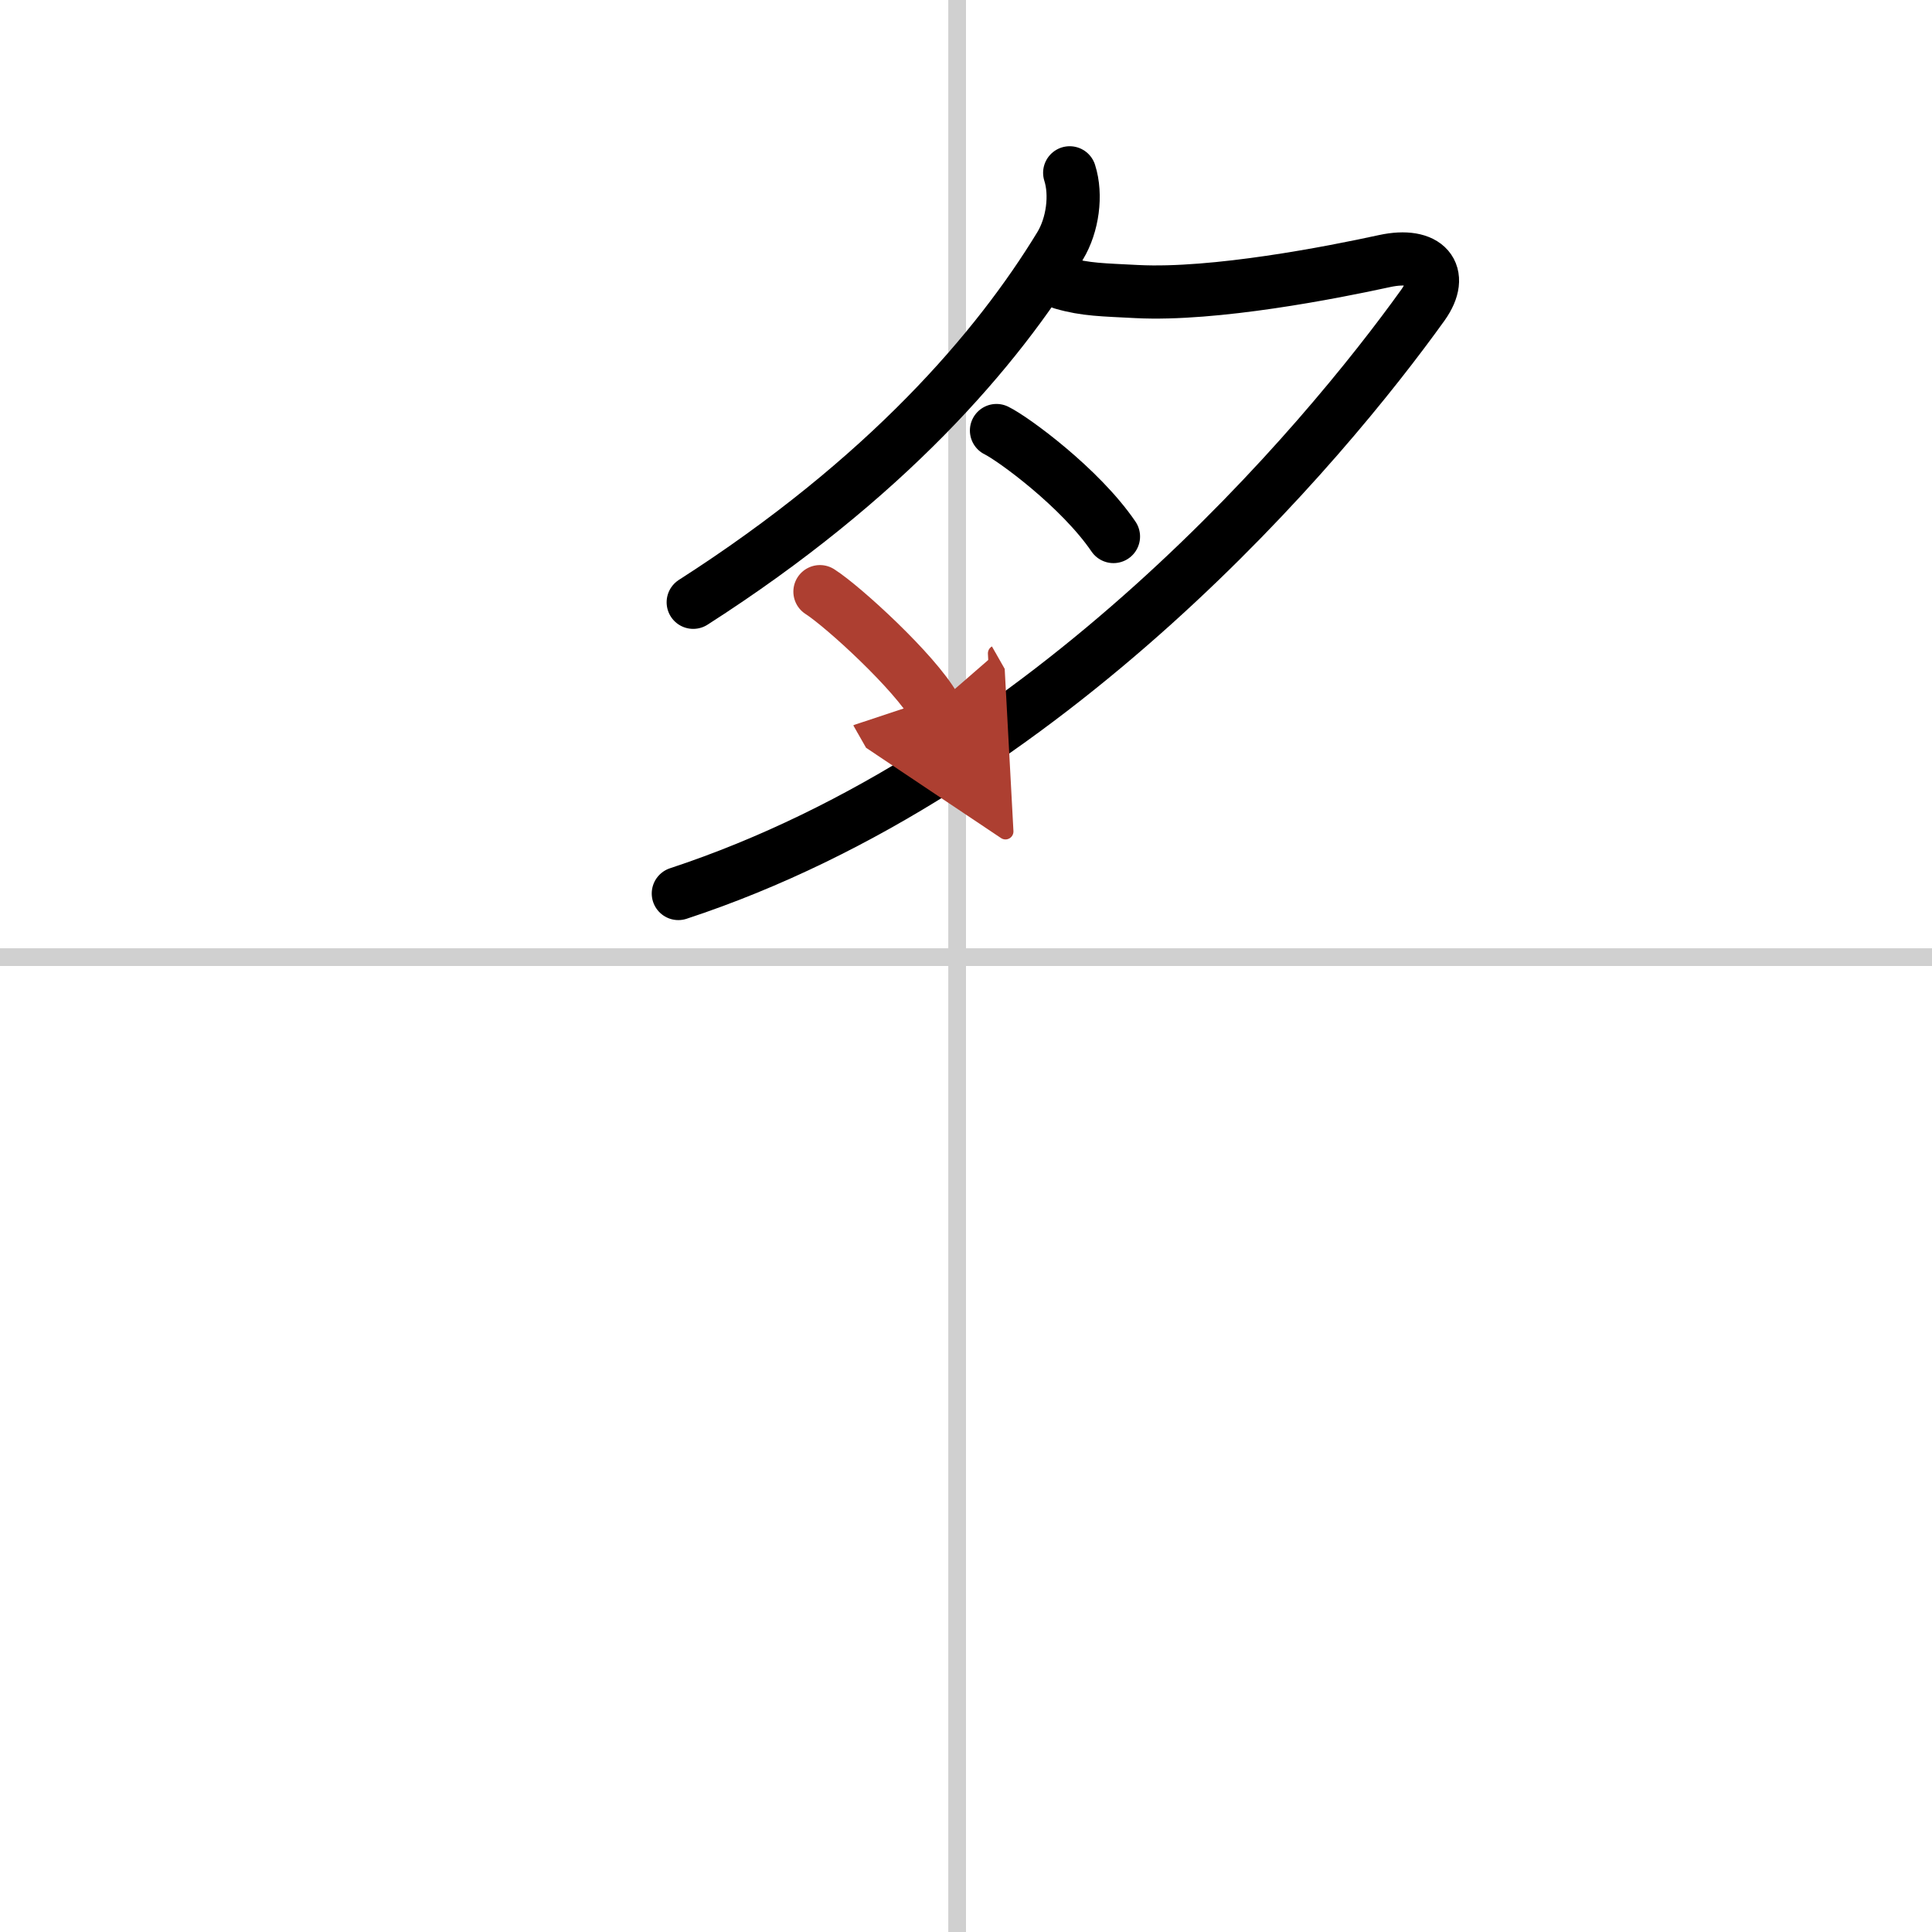 <svg width="400" height="400" viewBox="0 0 109 109" xmlns="http://www.w3.org/2000/svg"><defs><marker id="a" markerWidth="4" orient="auto" refX="1" refY="5" viewBox="0 0 10 10"><polyline points="0 0 10 5 0 10 1 5" fill="#ad3f31" stroke="#ad3f31"/></marker></defs><g fill="none" stroke="#000" stroke-linecap="round" stroke-linejoin="round" stroke-width="3"><rect width="100%" height="100%" fill="#fff" stroke="#fff"/><line x1="54" x2="54" y2="109" stroke="#d0d0d0" stroke-width="1"/><line x2="109" y1="54" y2="54" stroke="#d0d0d0" stroke-width="1"/><path d="M60.35,9.75c0.4,1.25,0.17,2.95-0.54,4.12C56.26,19.7,50,27,39.11,33.98"/><path d="m59.94 15.97c1.31 0.38 2.31 0.38 4.21 0.48 4.39 0.22 10.98-1.07 13.96-1.72 2.39-0.52 3.43 0.71 2.17 2.48-5.53 7.71-21.03 26.29-42.01 33.2"/><path d="m56.22 24.29c0.94 0.46 4.72 3.22 6.6 5.98"/><path d="m46.26 33.38c1.34 0.86 5.35 4.54 6.46 6.49" marker-end="url(#a)" stroke="#ad3f31"/></g></svg>
